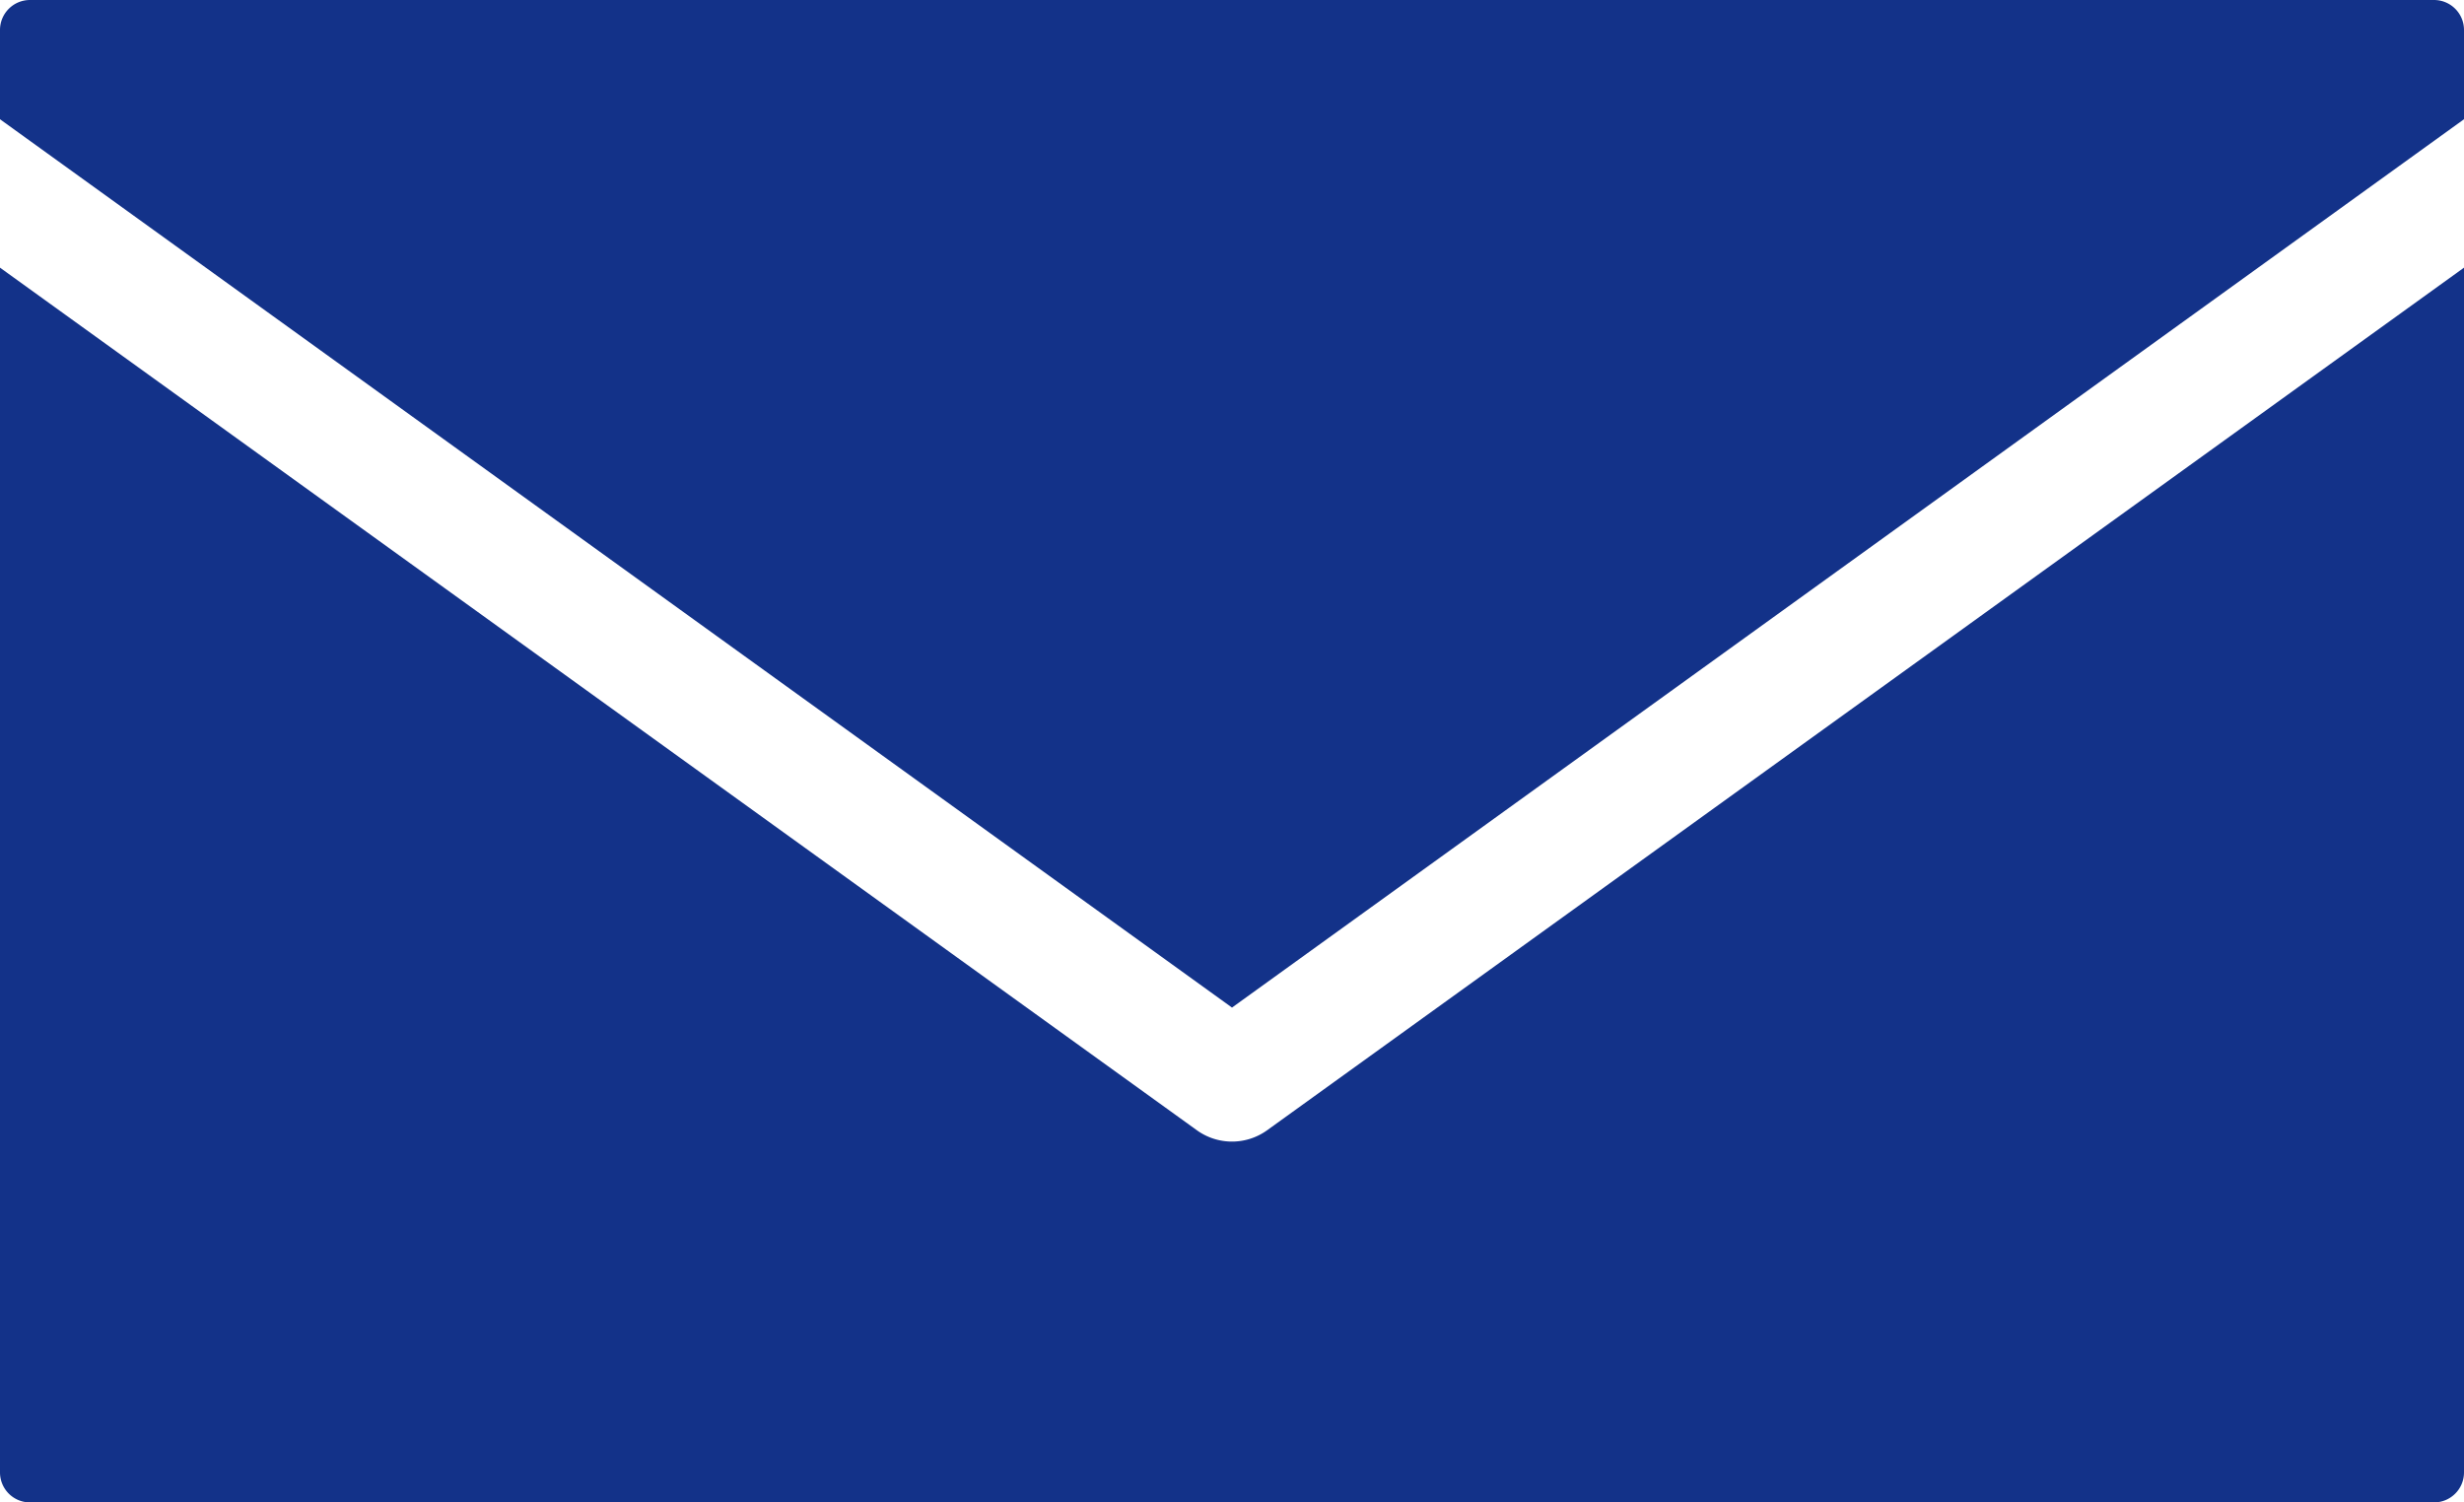 <svg xmlns="http://www.w3.org/2000/svg" width="30" height="18.293" viewBox="0 0 30 18.293">
  <g id="Group_483" data-name="Group 483" transform="translate(-9 -977.362)">
    <path id="Path_704" data-name="Path 704" d="M9.366,977.362a.365.365,0,0,0-.366.366v1.086L24,989.63l15-10.816v-1.086a.365.365,0,0,0-.366-.366ZM9,980.621v14.668a.365.365,0,0,0,.366.366H38.634a.365.365,0,0,0,.366-.366V980.621L24.423,991.127a.732.732,0,0,1-.846,0Z" transform="translate(0)" fill="#133289"/>
  </g>
</svg>
